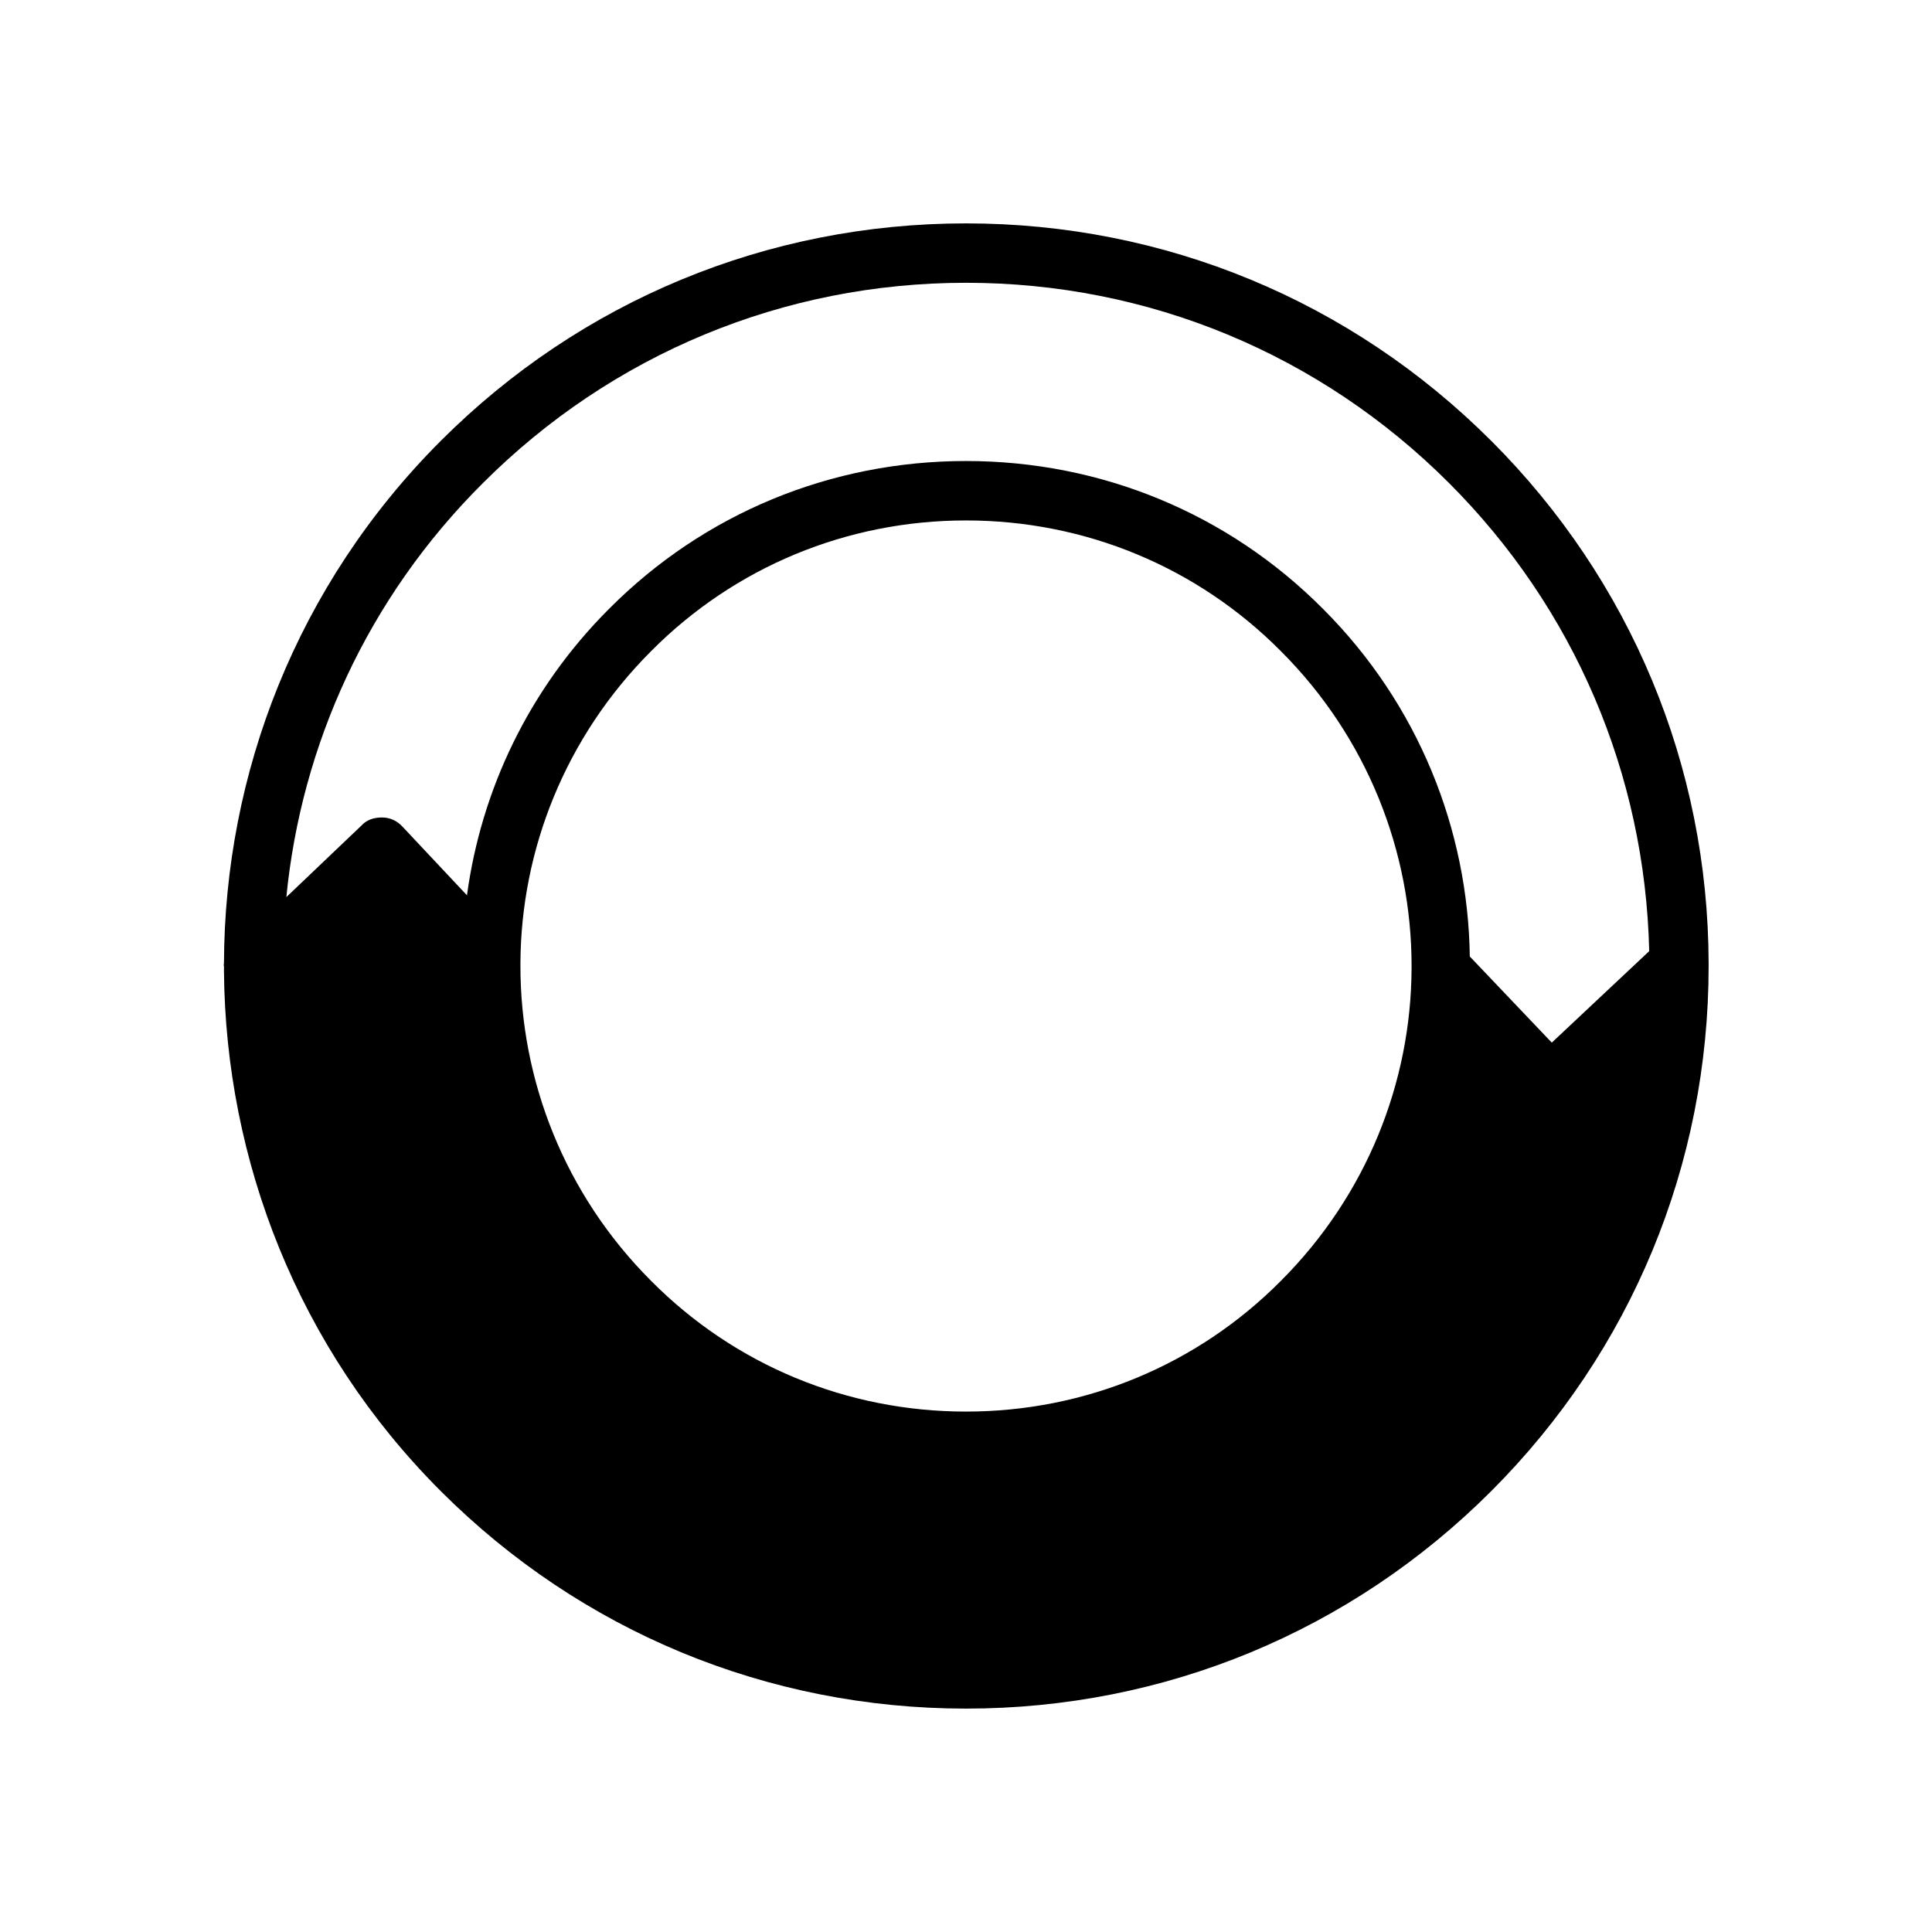 <?xml version="1.0" encoding="UTF-8"?>
<!-- Uploaded to: ICON Repo, www.svgrepo.com, Generator: ICON Repo Mixer Tools -->
<svg fill="#000000" width="800px" height="800px" version="1.1" viewBox="144 144 512 512" xmlns="http://www.w3.org/2000/svg">
 <path d="m539.18 260.82c-37.156-37.156-86.594-57.621-139.18-57.621-52.586 0-102.02 20.465-139.18 57.621-38.258 38.258-57.309 88.324-57.465 138.39 0 0.316-0.156 0.629 0 0.789v1.574c0.473 49.91 19.523 99.66 57.465 137.6 37.156 37.156 86.594 57.625 139.18 57.625 52.586 0 102.02-20.469 139.18-57.625s57.625-86.594 57.625-139.18v-0.789c-0.156-52.27-20.621-101.39-57.621-138.39zm-267.18 11.18c34.164-34.164 79.664-53.059 128-53.059s93.836 18.895 128 53.059c33.219 33.219 51.957 77.145 53.059 124.06l-25.82 24.246-21.727-22.828c-0.473-33.535-13.539-66.754-38.887-92.102-25.195-25.352-58.887-39.203-94.625-39.203s-69.43 13.855-94.621 39.203c-21.254 21.254-33.852 48.02-37.629 75.887l-17.004-18.105c-1.418-1.574-3.305-2.519-5.512-2.519-2.203 0-4.094 0.629-5.512 2.203l-19.836 18.895c3.938-40.148 21.41-79.195 52.113-109.74zm246.08 128.79c-0.156 29.914-11.809 59.828-34.637 82.656-22.199 22.355-51.957 34.637-83.445 34.637-31.488 0-61.246-12.281-83.445-34.637-22.984-22.984-34.637-53.215-34.637-83.445v-0.789c0.156-29.914 11.809-59.828 34.637-82.656 22.203-22.352 51.961-34.633 83.449-34.633s61.246 12.281 83.445 34.637c22.984 22.984 34.637 53.215 34.637 83.445z"/>
</svg>